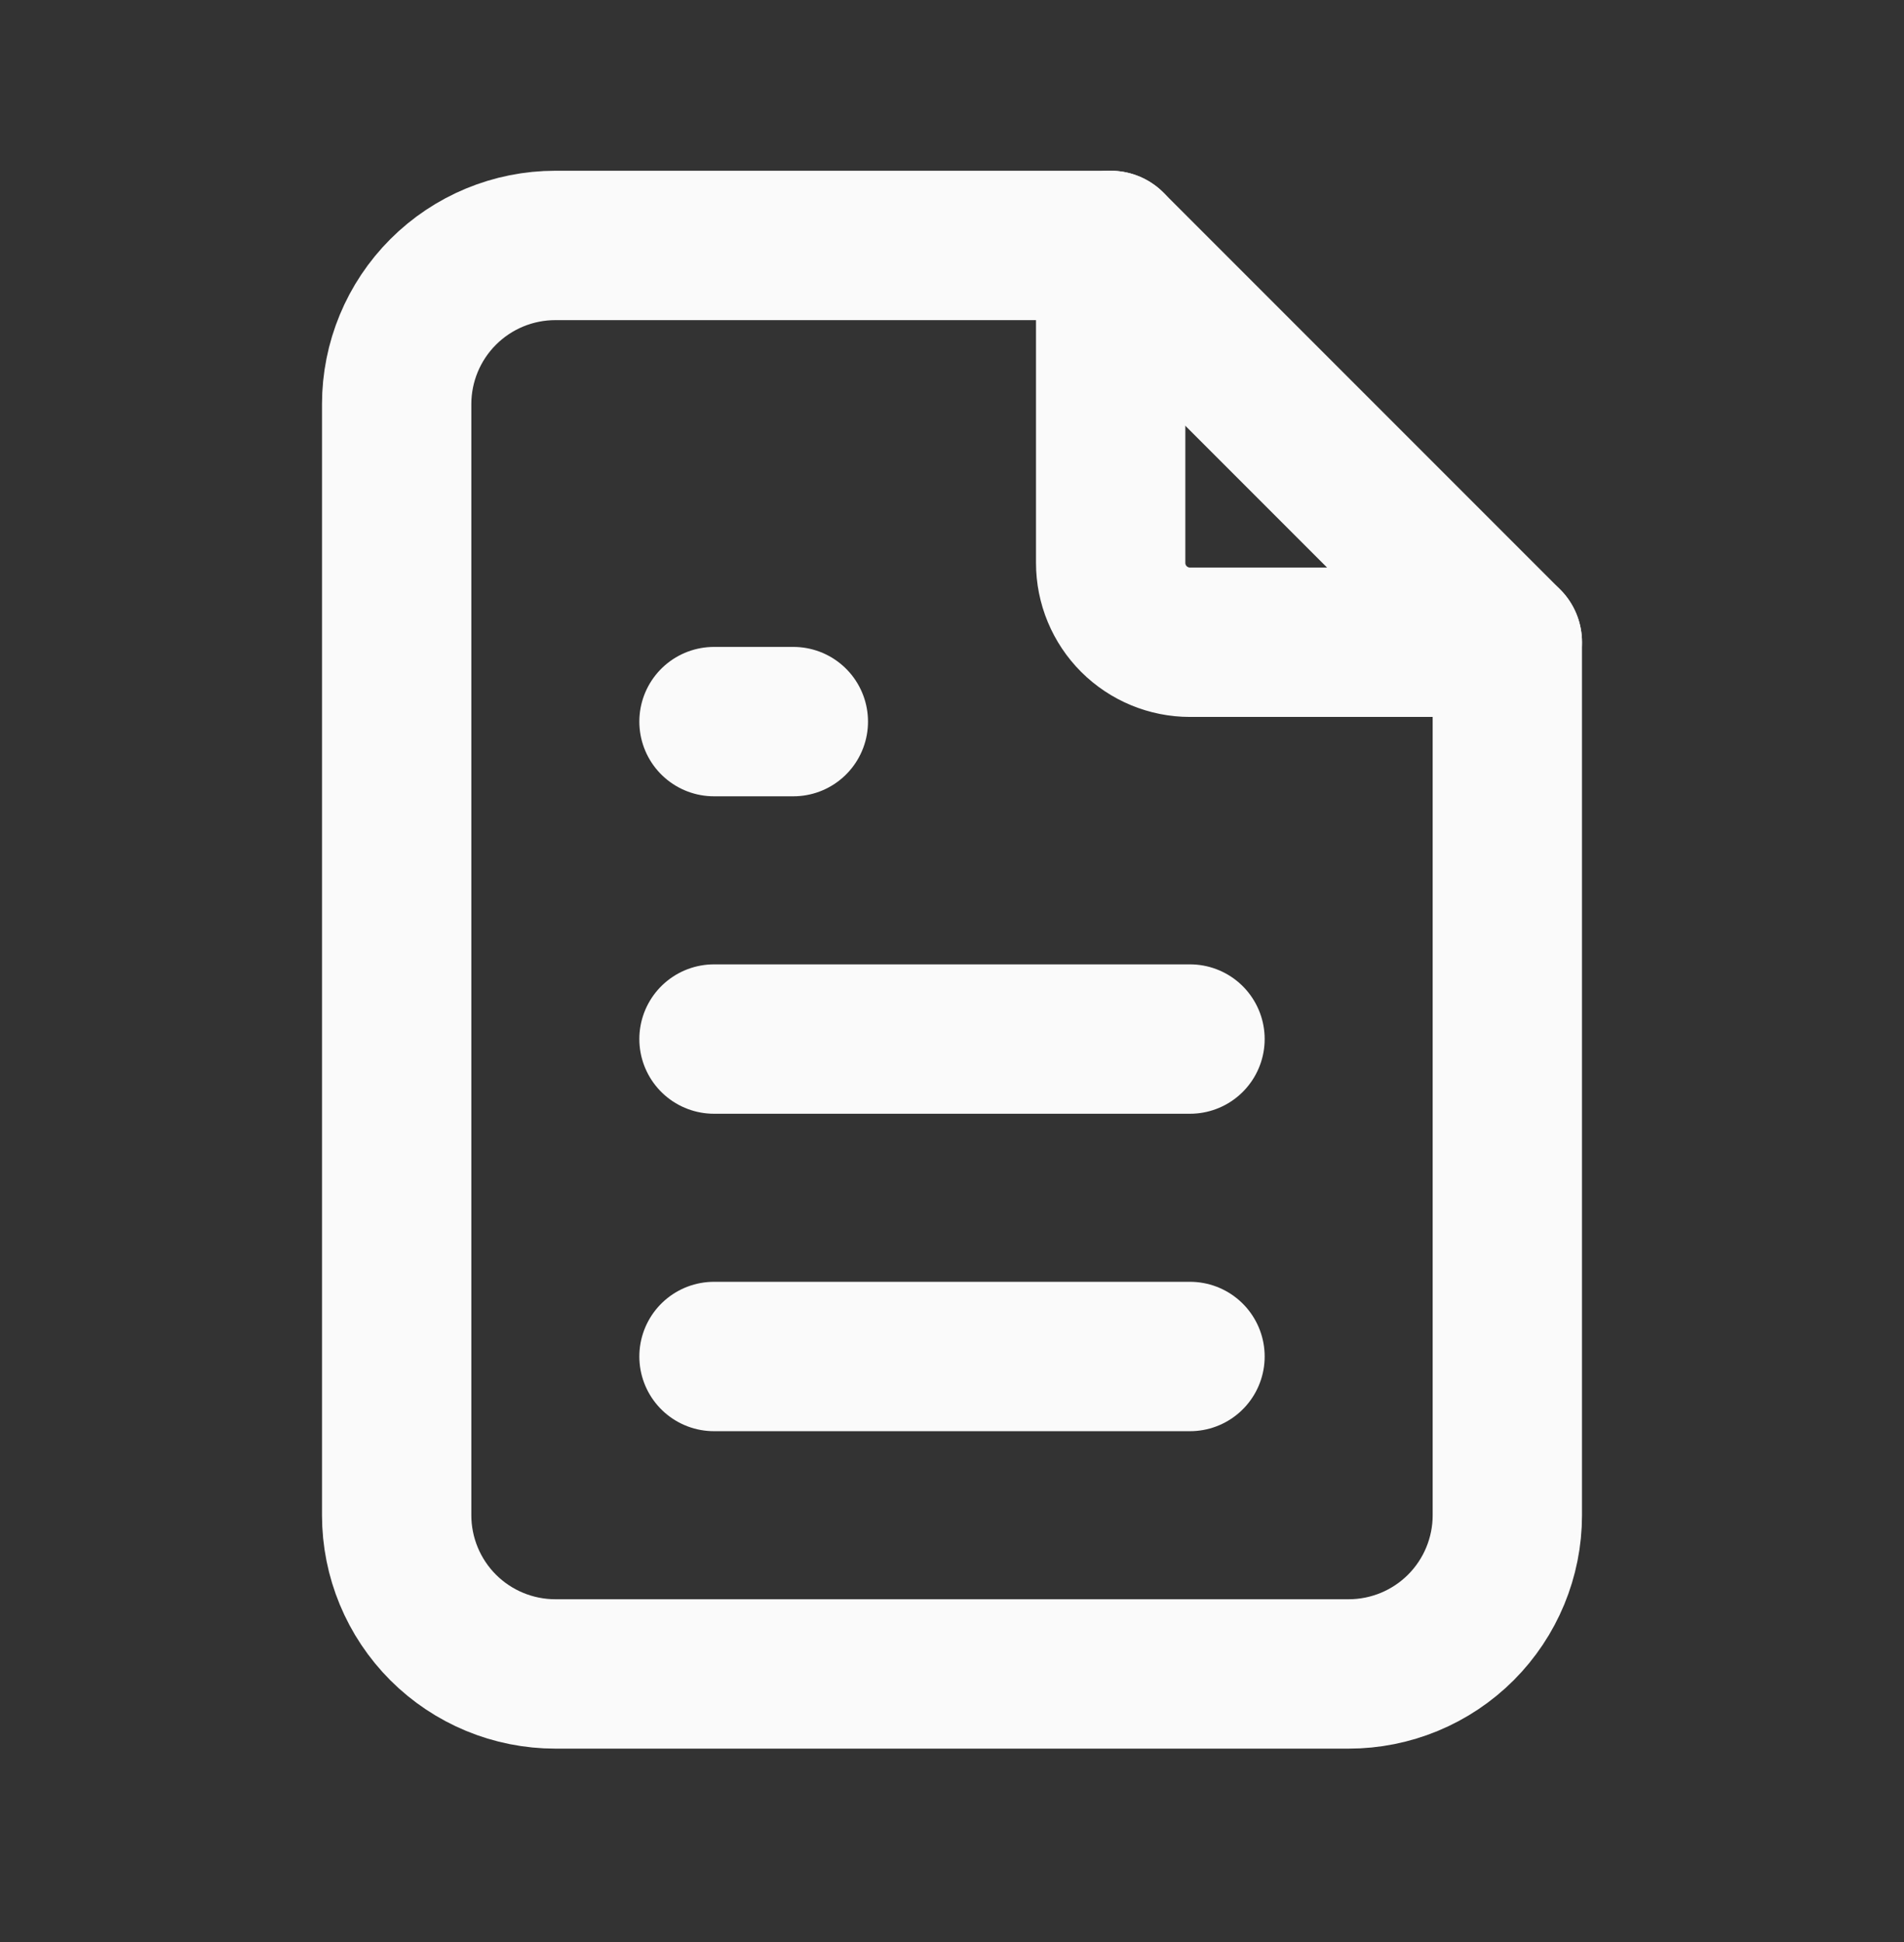 <svg width="51" height="52" viewBox="0 0 51 52" fill="none" xmlns="http://www.w3.org/2000/svg">
<rect x="0" y="0" width="51" height="52" fill="#333333" stroke="none"/>
<g clip-path="url(#clip0_5862_60704)">
<path d="M29.75 6.572V15.072C29.75 15.636 29.974 16.176 30.372 16.575C30.771 16.973 31.311 17.197 31.875 17.197H40.375" stroke="#FAFAFA" stroke-width="4" stroke-linecap="round" stroke-linejoin="round"/>
<path d="M36.125 44.822H14.875C13.748 44.822 12.667 44.374 11.87 43.578C11.073 42.78 10.625 41.699 10.625 40.572V10.822C10.625 9.695 11.073 8.614 11.87 7.817C12.667 7.02 13.748 6.572 14.875 6.572H29.75L40.375 17.197V40.572C40.375 41.699 39.927 42.78 39.13 43.578C38.333 44.374 37.252 44.822 36.125 44.822Z" stroke="#FAFAFA" stroke-width="4" stroke-linecap="round" stroke-linejoin="round"/>
<path d="M19.125 19.322H21.25" stroke="#FAFAFA" stroke-width="4" stroke-linecap="round" stroke-linejoin="round"/>
<path d="M19.125 27.822H31.875" stroke="#FAFAFA" stroke-width="4" stroke-linecap="round" stroke-linejoin="round"/>
<path d="M19.125 36.322H31.875" stroke="#FAFAFA" stroke-width="4" stroke-linecap="round" stroke-linejoin="round"/>
</g>
<defs>
<clipPath id="clip0_5862_60704">
<rect width="51" height="51" fill="white" transform="translate(0 0.197)"/>
</clipPath>
</defs>
</svg>
